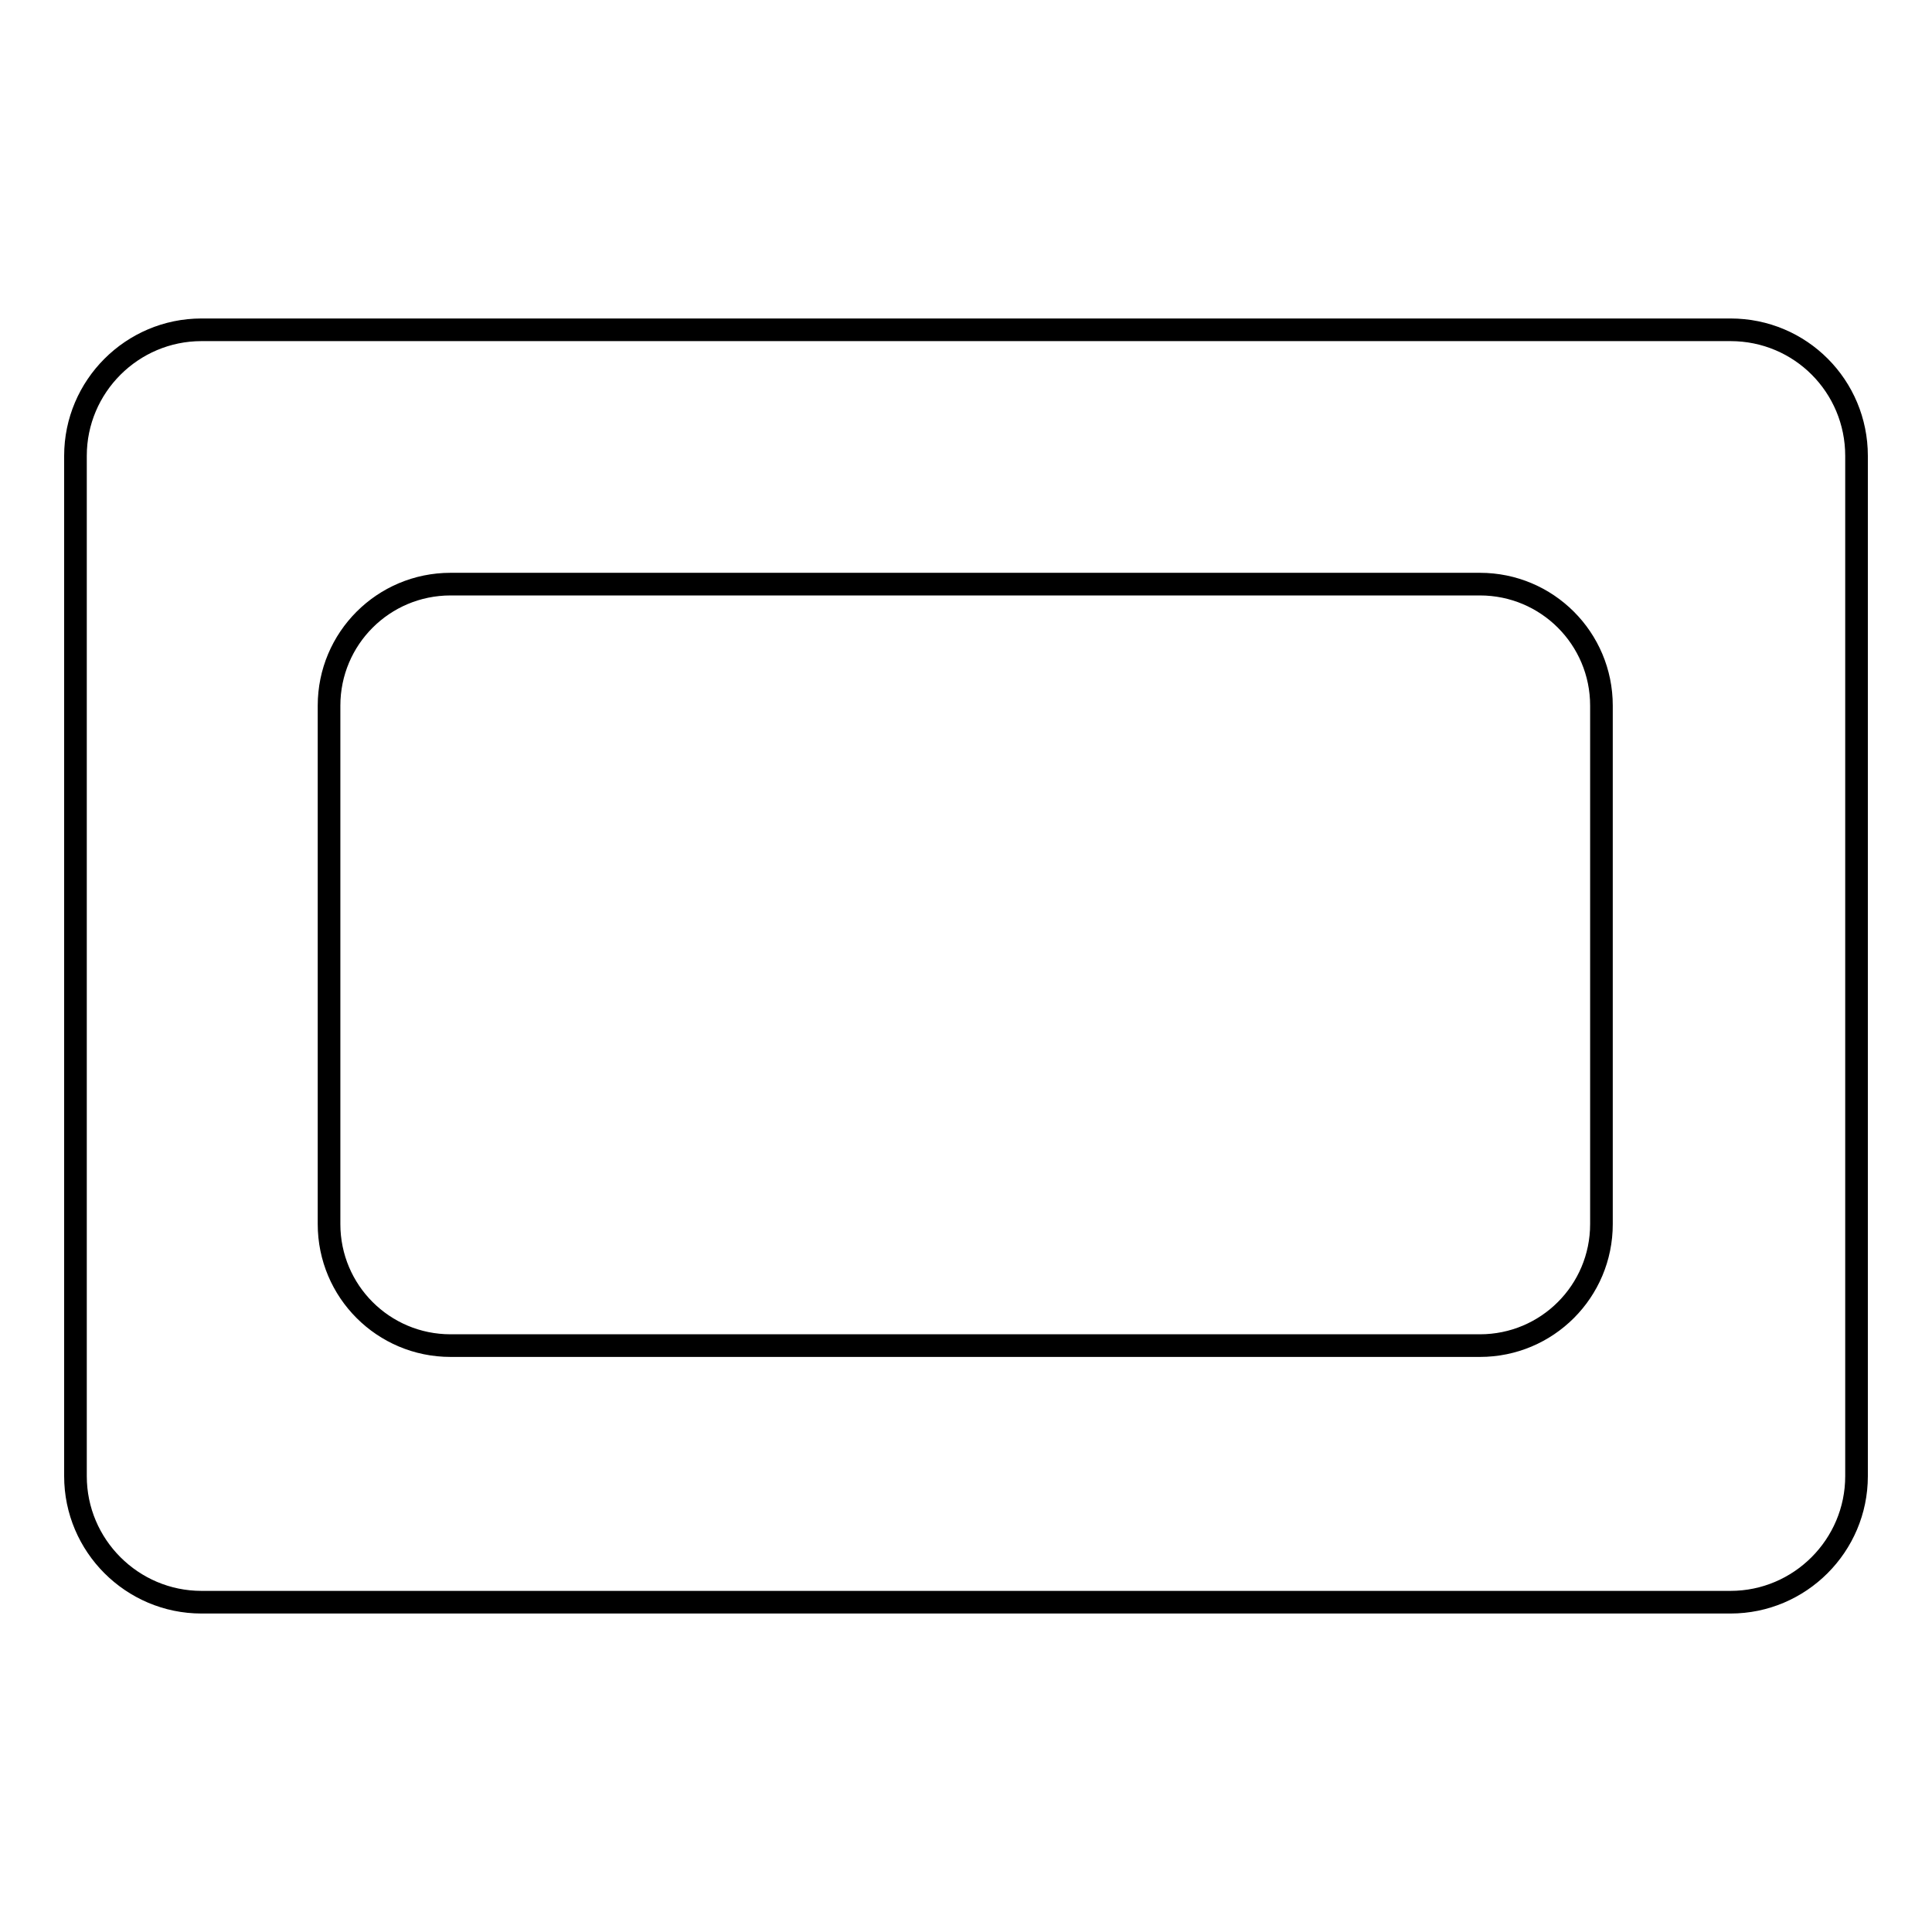 <?xml version="1.0" encoding="utf-8"?>
<!-- Svg Vector Icons : http://www.onlinewebfonts.com/icon -->
<!DOCTYPE svg PUBLIC "-//W3C//DTD SVG 1.1//EN" "http://www.w3.org/Graphics/SVG/1.1/DTD/svg11.dtd">
<svg version="1.1" xmlns="http://www.w3.org/2000/svg" xmlns:xlink="http://www.w3.org/1999/xlink" x="0px" y="0px" viewBox="0 0 256 256" enable-background="new 0 0 256 256" xml:space="preserve">
<g><g><path stroke-width="3" fill-opacity="0" stroke="#000000"  d="M229.3,43.7H26.7c-9.2,0-16.7,7.5-16.7,16.7v135.2c0,9.2,7.5,16.7,16.7,16.7h202.6c9.2,0,16.7-7.5,16.7-16.7V60.4C246,51.2,238.6,43.7,229.3,43.7z M212.2,162.2c0,8.9-7.2,16.1-16.1,16.1H59.7c-8.9,0-16.1-7.2-16.1-16.1V93.5c0-8.9,7.2-16.1,16.1-16.1h136.4c8.9,0,16.1,7.2,16.1,16.1V162.2z"/></g></g>
</svg>